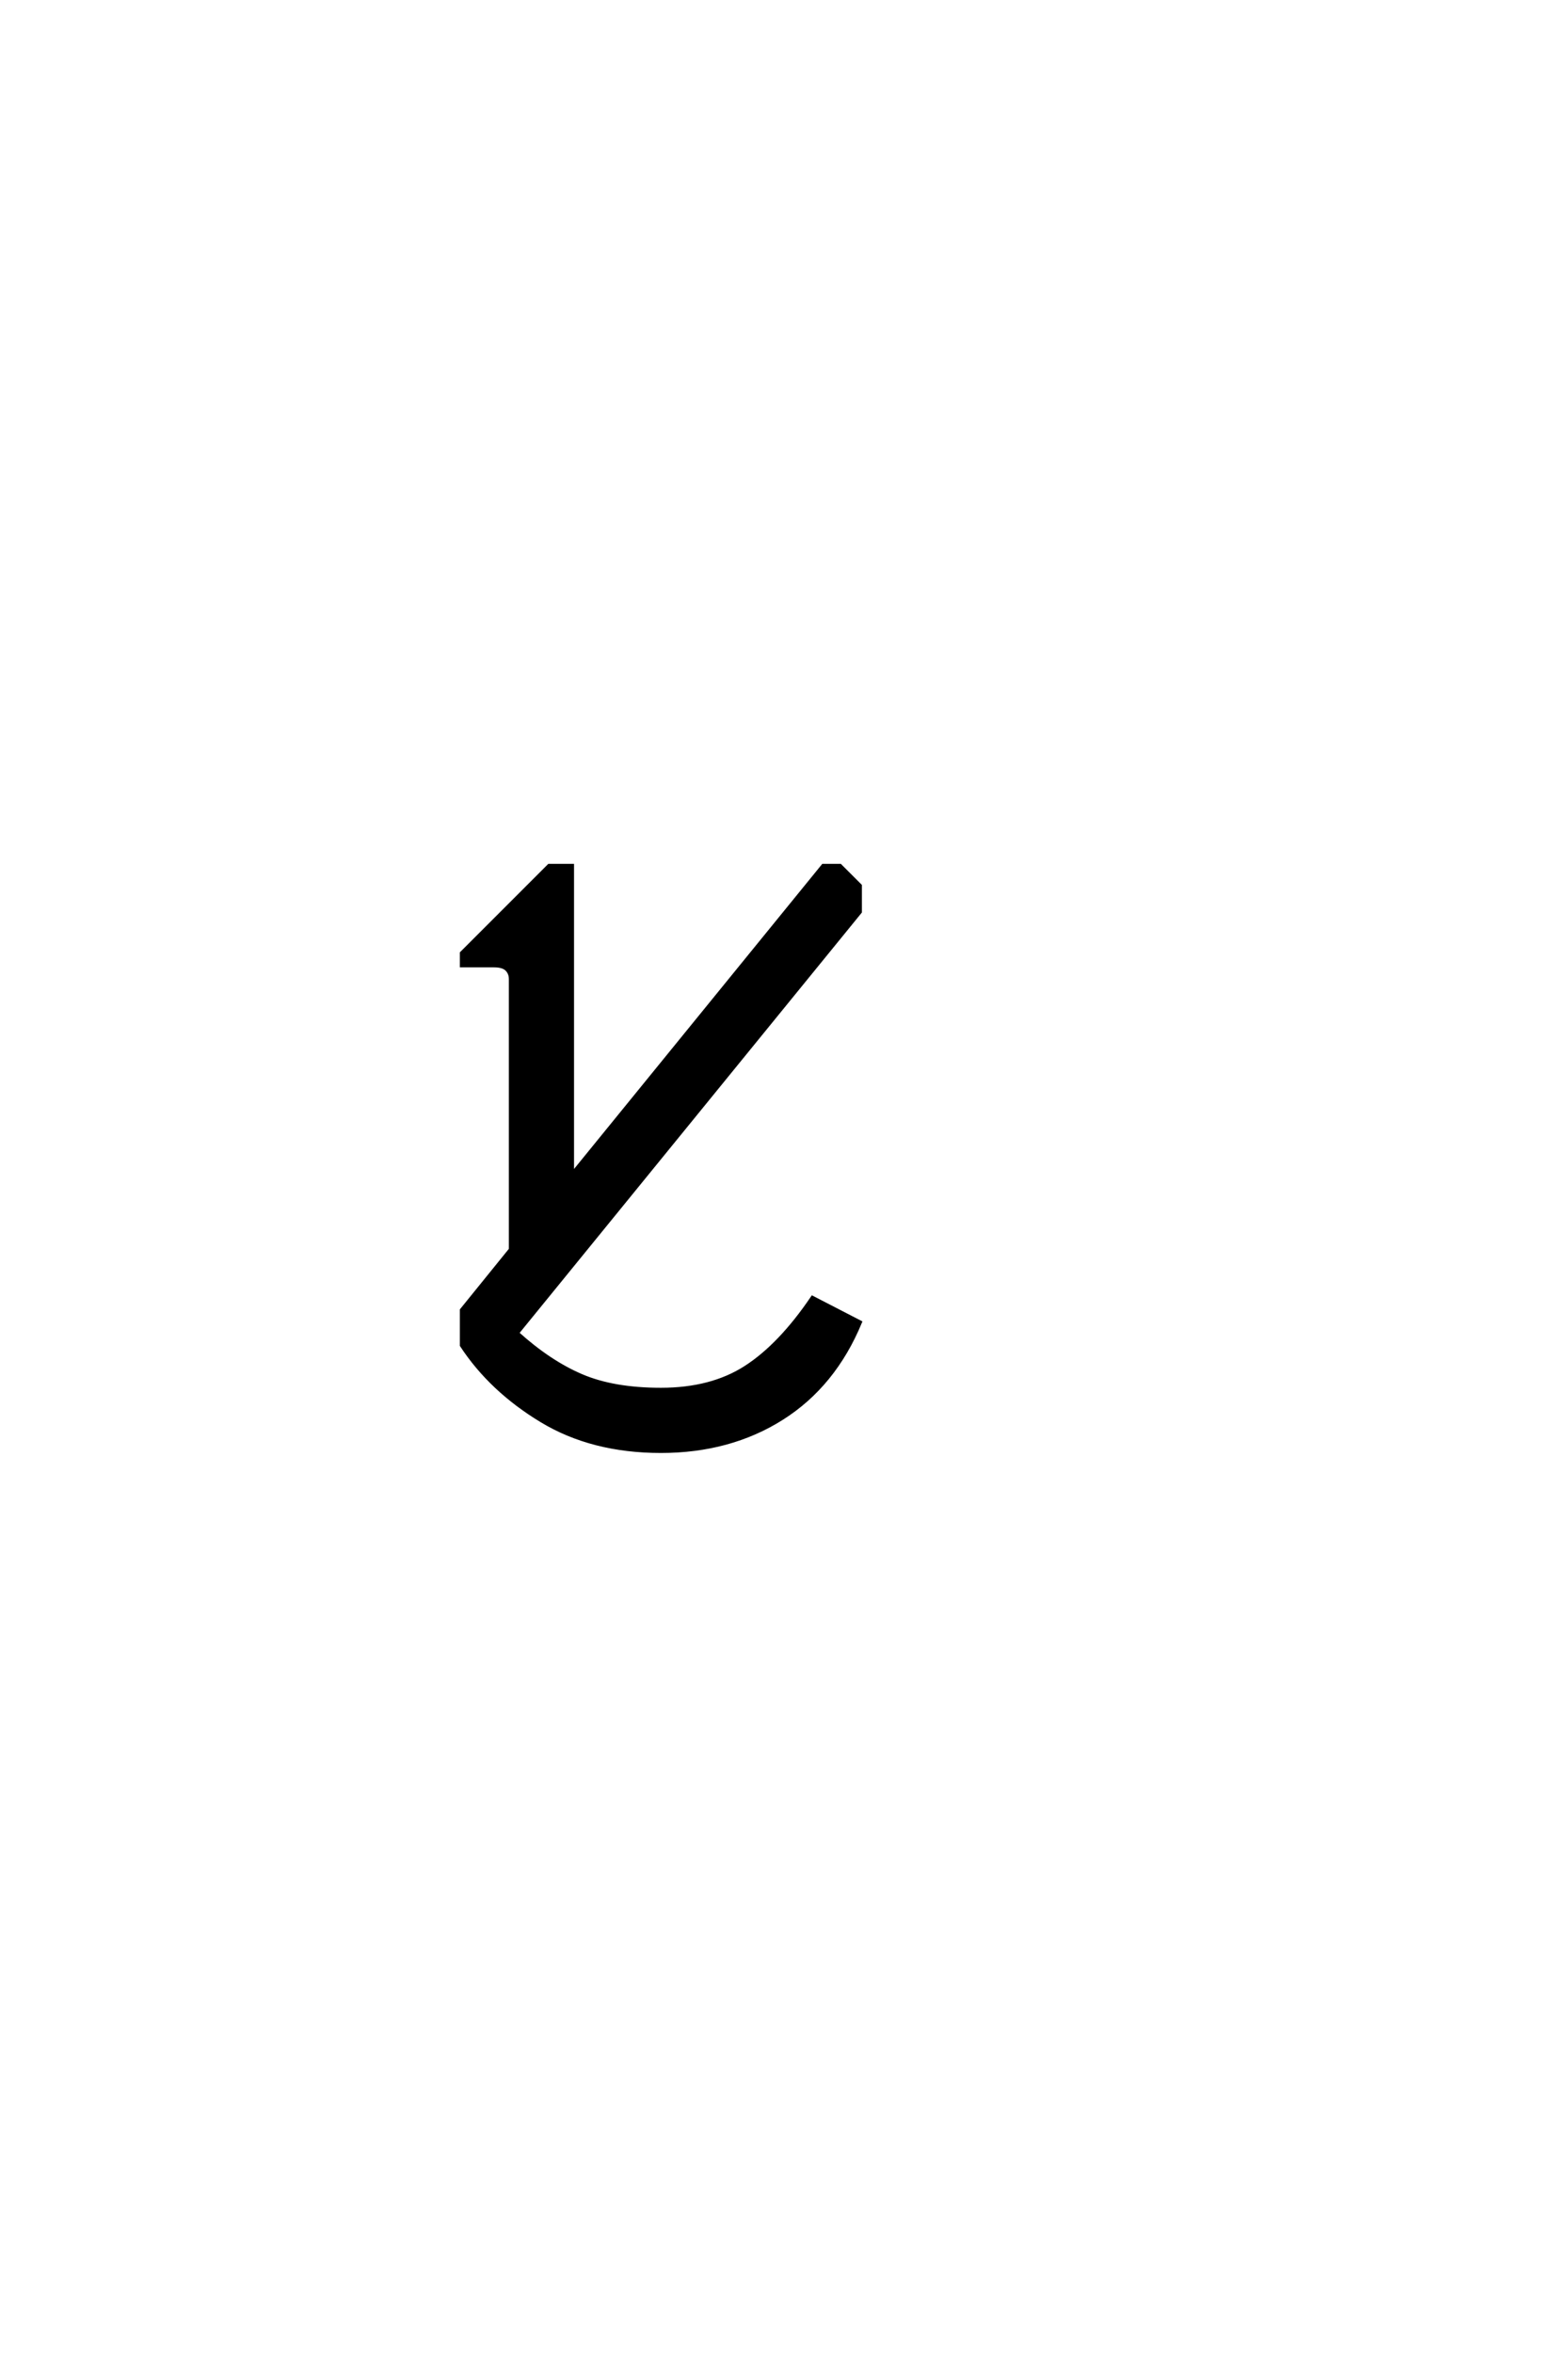 <?xml version='1.0' encoding='UTF-8'?>
<!DOCTYPE svg PUBLIC "-//W3C//DTD SVG 1.0//EN"
    "http://www.w3.org/TR/2001/REC-SVG-20010904/DTD/svg10.dtd">

<svg xmlns='http://www.w3.org/2000/svg' version='1.0'
     width='40.0' height='60.0'>

 <g transform='scale(0.1 -0.1) translate(110.0 -370.0)'>
  <path d='M58.594 0
Q41.016 0 28.125 7.812
Q15.234 15.625 7.812 26.953
L7.812 35.938
L20.312 51.375
L20.312 120.312
Q20.312 121.875 19.328 122.844
Q18.359 123.828 16.016 123.828
L7.812 123.828
L7.812 126.953
L30.078 149.219
L35.938 149.219
L35.938 70.516
L100 149.219
L104.297 149.219
L109.375 144.141
L109.375 137.5
L21.875 30.078
Q30.078 22.656 38.281 19.141
Q46.484 15.625 58.594 15.625
Q71.484 15.625 80.266 21.281
Q89.062 26.953 97.266 39.062
L109.375 32.812
Q102.734 16.797 89.453 8.391
Q76.172 0 58.594 0
'
        style='fill: #000000; stroke: #000000'/>

 </g>
</svg>
